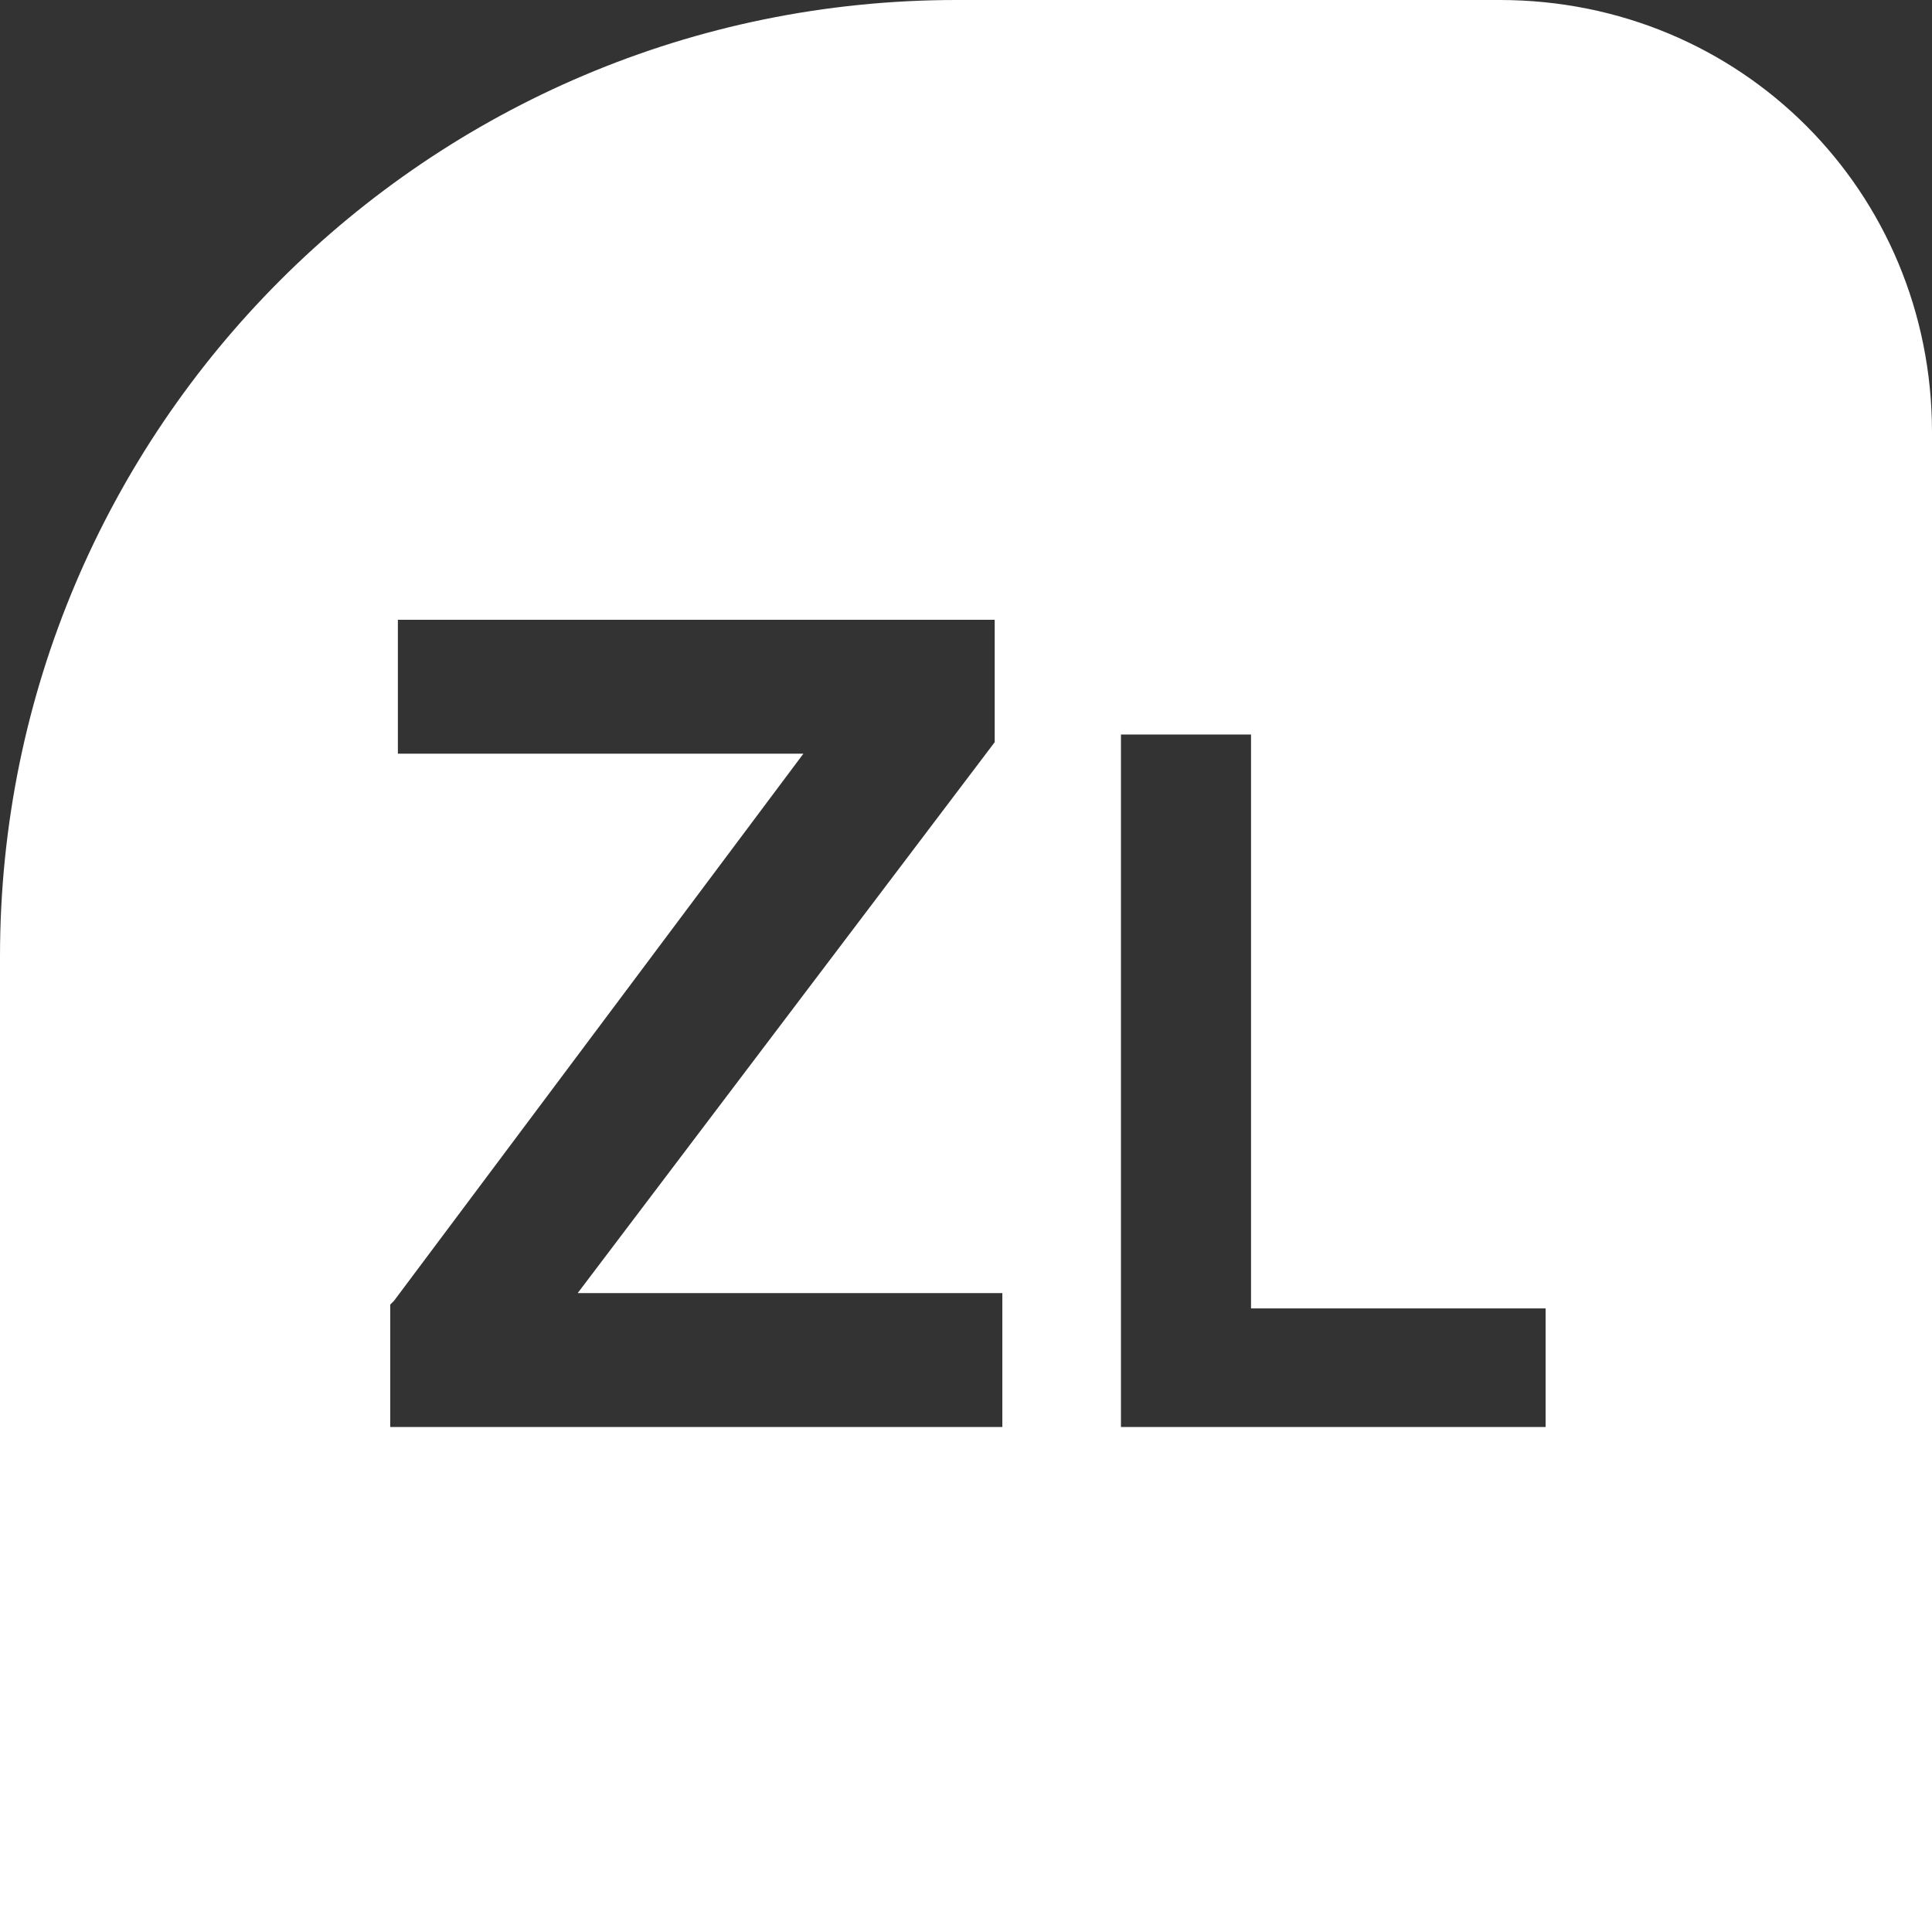 <?xml version="1.0" encoding="utf-8"?>
<!-- Generator: Adobe Illustrator 24.1.1, SVG Export Plug-In . SVG Version: 6.00 Build 0)  -->
<svg version="1.1" id="Layer_1" xmlns="http://www.w3.org/2000/svg" xmlns:xlink="http://www.w3.org/1999/xlink" x="0px" y="0px"
	 viewBox="0 0 50.5 50.5" style="enable-background:new 0 0 50.5 50.5;" xml:space="preserve">
<rect x="0" y="0" width="50.5" height="50.5" fill="#333333" stroke="none"/>
<style type="text/css">
	.st0{fill:#FFFFFF;}
</style>
<path class="st0" d="M40.3,37.3H29.3V19.2h3.4v15h7.7V37.3z M26.2,37.3h-16v-3.2l0.1-0.1L21,19.7H10.4v-3.5H26v3.2L15.1,33.8h11.1
	L26.2,37.3z M39.2,0H25C11.2,0,0,11.2,0,25v25.5h50.5V11.3C50.5,5,45.5,0,39.2,0"/>
</svg>
